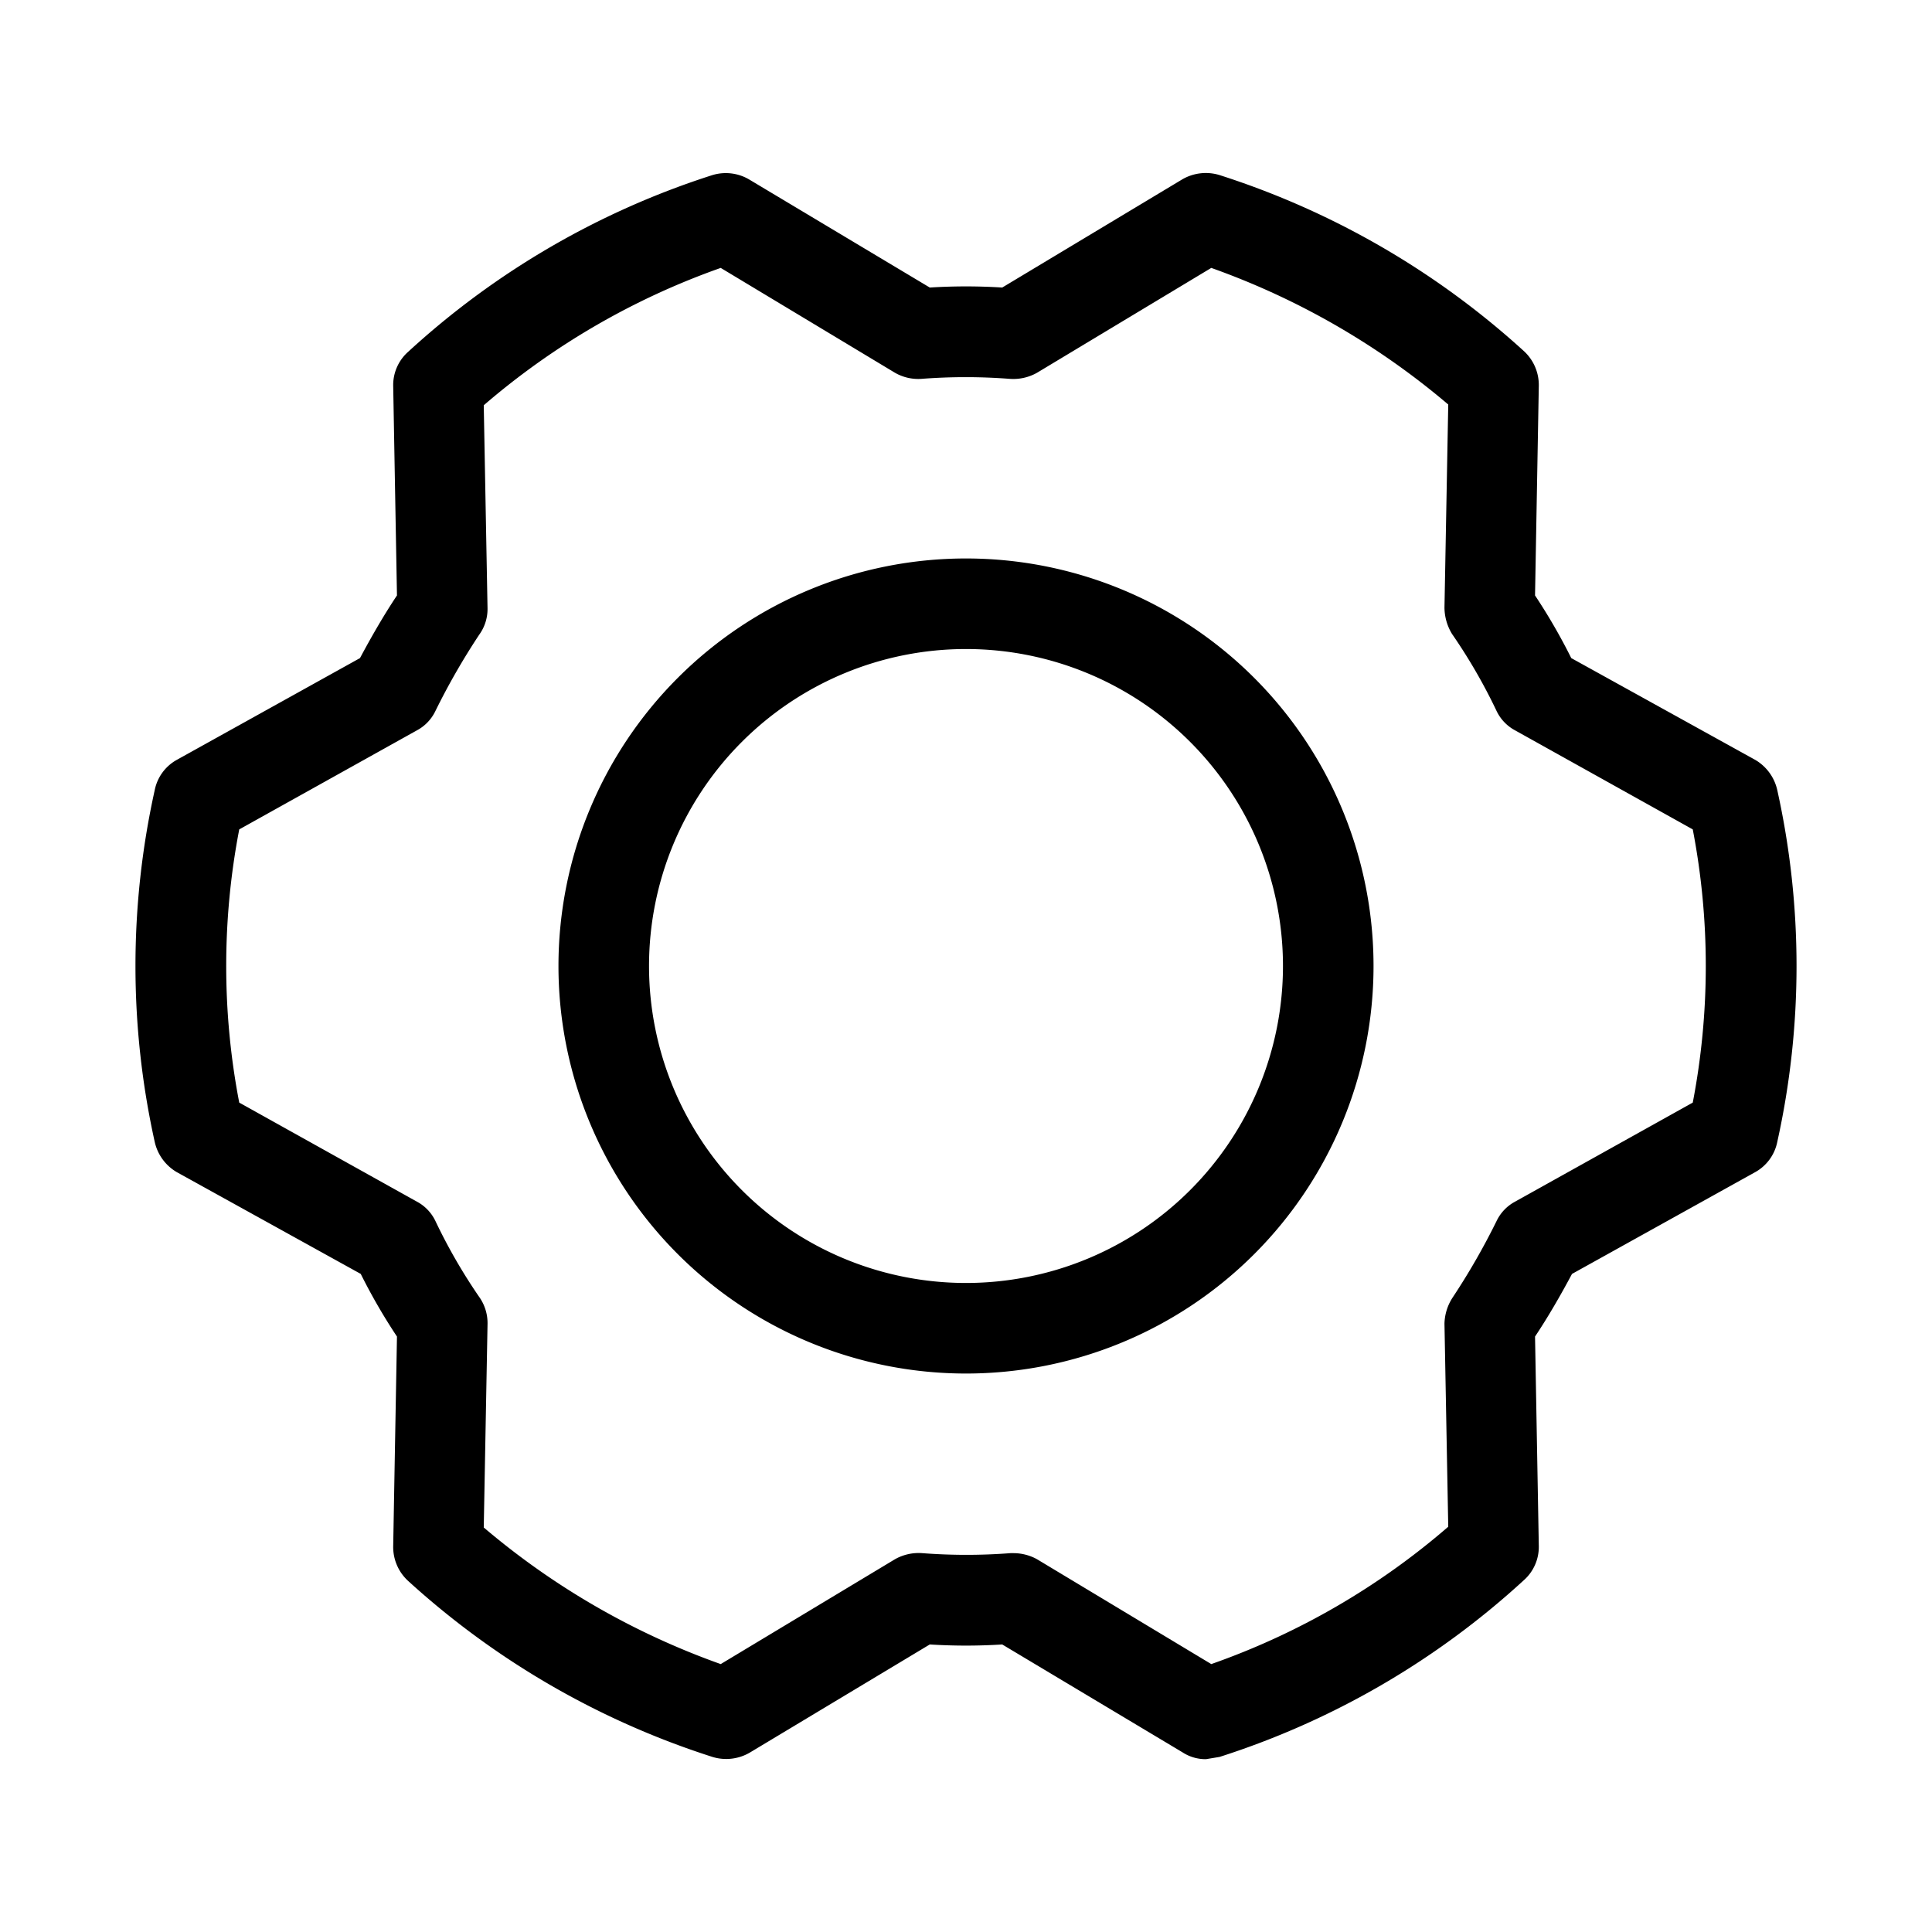 <svg xmlns="http://www.w3.org/2000/svg" xmlns:xlink="http://www.w3.org/1999/xlink" aria-hidden="true" role="img" class="iconify iconify--ph" width="100%" height="100%" preserveAspectRatio="xMidYMid meet" viewBox="0 0 256 256"><path fill="currentColor" d="M128 74a54 54 0 1 0 54 54a54 54 0 0 0-54-54Zm0 96a42 42 0 1 1 42-42a42 42 0 0 1-42 42Zm107.5-65.3a6.2 6.2 0 0 0-2.9-4l-24.4-13.5a77.4 77.4 0 0 0-4.8-8.3l.5-27.8a6.1 6.1 0 0 0-2-4.6a109.3 109.3 0 0 0-40.3-23.3a6.2 6.2 0 0 0-5 .6l-23.8 14.3a76.9 76.9 0 0 0-9.6 0L99.3 23.8a6.1 6.1 0 0 0-4.9-.6a108.4 108.4 0 0 0-40.3 23.4a5.9 5.9 0 0 0-2 4.5l.5 27.8c-1.8 2.7-3.4 5.5-4.9 8.3l-24.3 13.5a5.9 5.9 0 0 0-2.9 4a107.7 107.7 0 0 0 0 46.6a6.2 6.2 0 0 0 2.9 4l24.4 13.5a77.4 77.4 0 0 0 4.8 8.3l-.5 27.8a6.1 6.1 0 0 0 2 4.6a109.3 109.3 0 0 0 40.3 23.3a6.2 6.2 0 0 0 5-.6l23.8-14.3a76.9 76.9 0 0 0 9.6 0l23.9 14.3a5.6 5.6 0 0 0 3.1.9l1.8-.3a108.4 108.4 0 0 0 40.3-23.4a5.9 5.9 0 0 0 2-4.5l-.5-27.8c1.8-2.7 3.4-5.5 4.9-8.3l24.3-13.5a5.9 5.9 0 0 0 2.9-4a107.7 107.7 0 0 0 0-46.6Zm-11.2 41.4l-23.5 13.1a5.7 5.7 0 0 0-2.5 2.6a91.2 91.2 0 0 1-5.8 10.1a6.6 6.6 0 0 0-1.1 3.5l.5 26.9a97.1 97.1 0 0 1-31.4 18.2l-23.1-13.9a6.5 6.5 0 0 0-3.1-.8h-.4a76.2 76.2 0 0 1-11.7 0a6.4 6.4 0 0 0-3.6.8l-23.1 13.9a100.5 100.5 0 0 1-31.4-18.1l.5-26.9a6 6 0 0 0-1-3.5a73.2 73.2 0 0 1-5.9-10.2a5.7 5.7 0 0 0-2.5-2.6l-23.5-13.1a95.8 95.8 0 0 1 0-36.2l23.5-13.1a5.7 5.7 0 0 0 2.5-2.6a91.2 91.2 0 0 1 5.8-10.1a5.8 5.8 0 0 0 1.1-3.5l-.5-26.9a98.1 98.1 0 0 1 31.4-18.2l23.1 13.9a6.2 6.2 0 0 0 3.5.8a76.2 76.2 0 0 1 11.7 0a6.4 6.4 0 0 0 3.6-.8l23.1-13.9a100.5 100.5 0 0 1 31.4 18.1l-.5 26.9a6.8 6.8 0 0 0 1 3.5a73.2 73.2 0 0 1 5.9 10.2a5.7 5.7 0 0 0 2.5 2.6l23.5 13.1a95.8 95.8 0 0 1 0 36.2Z"></path></svg>